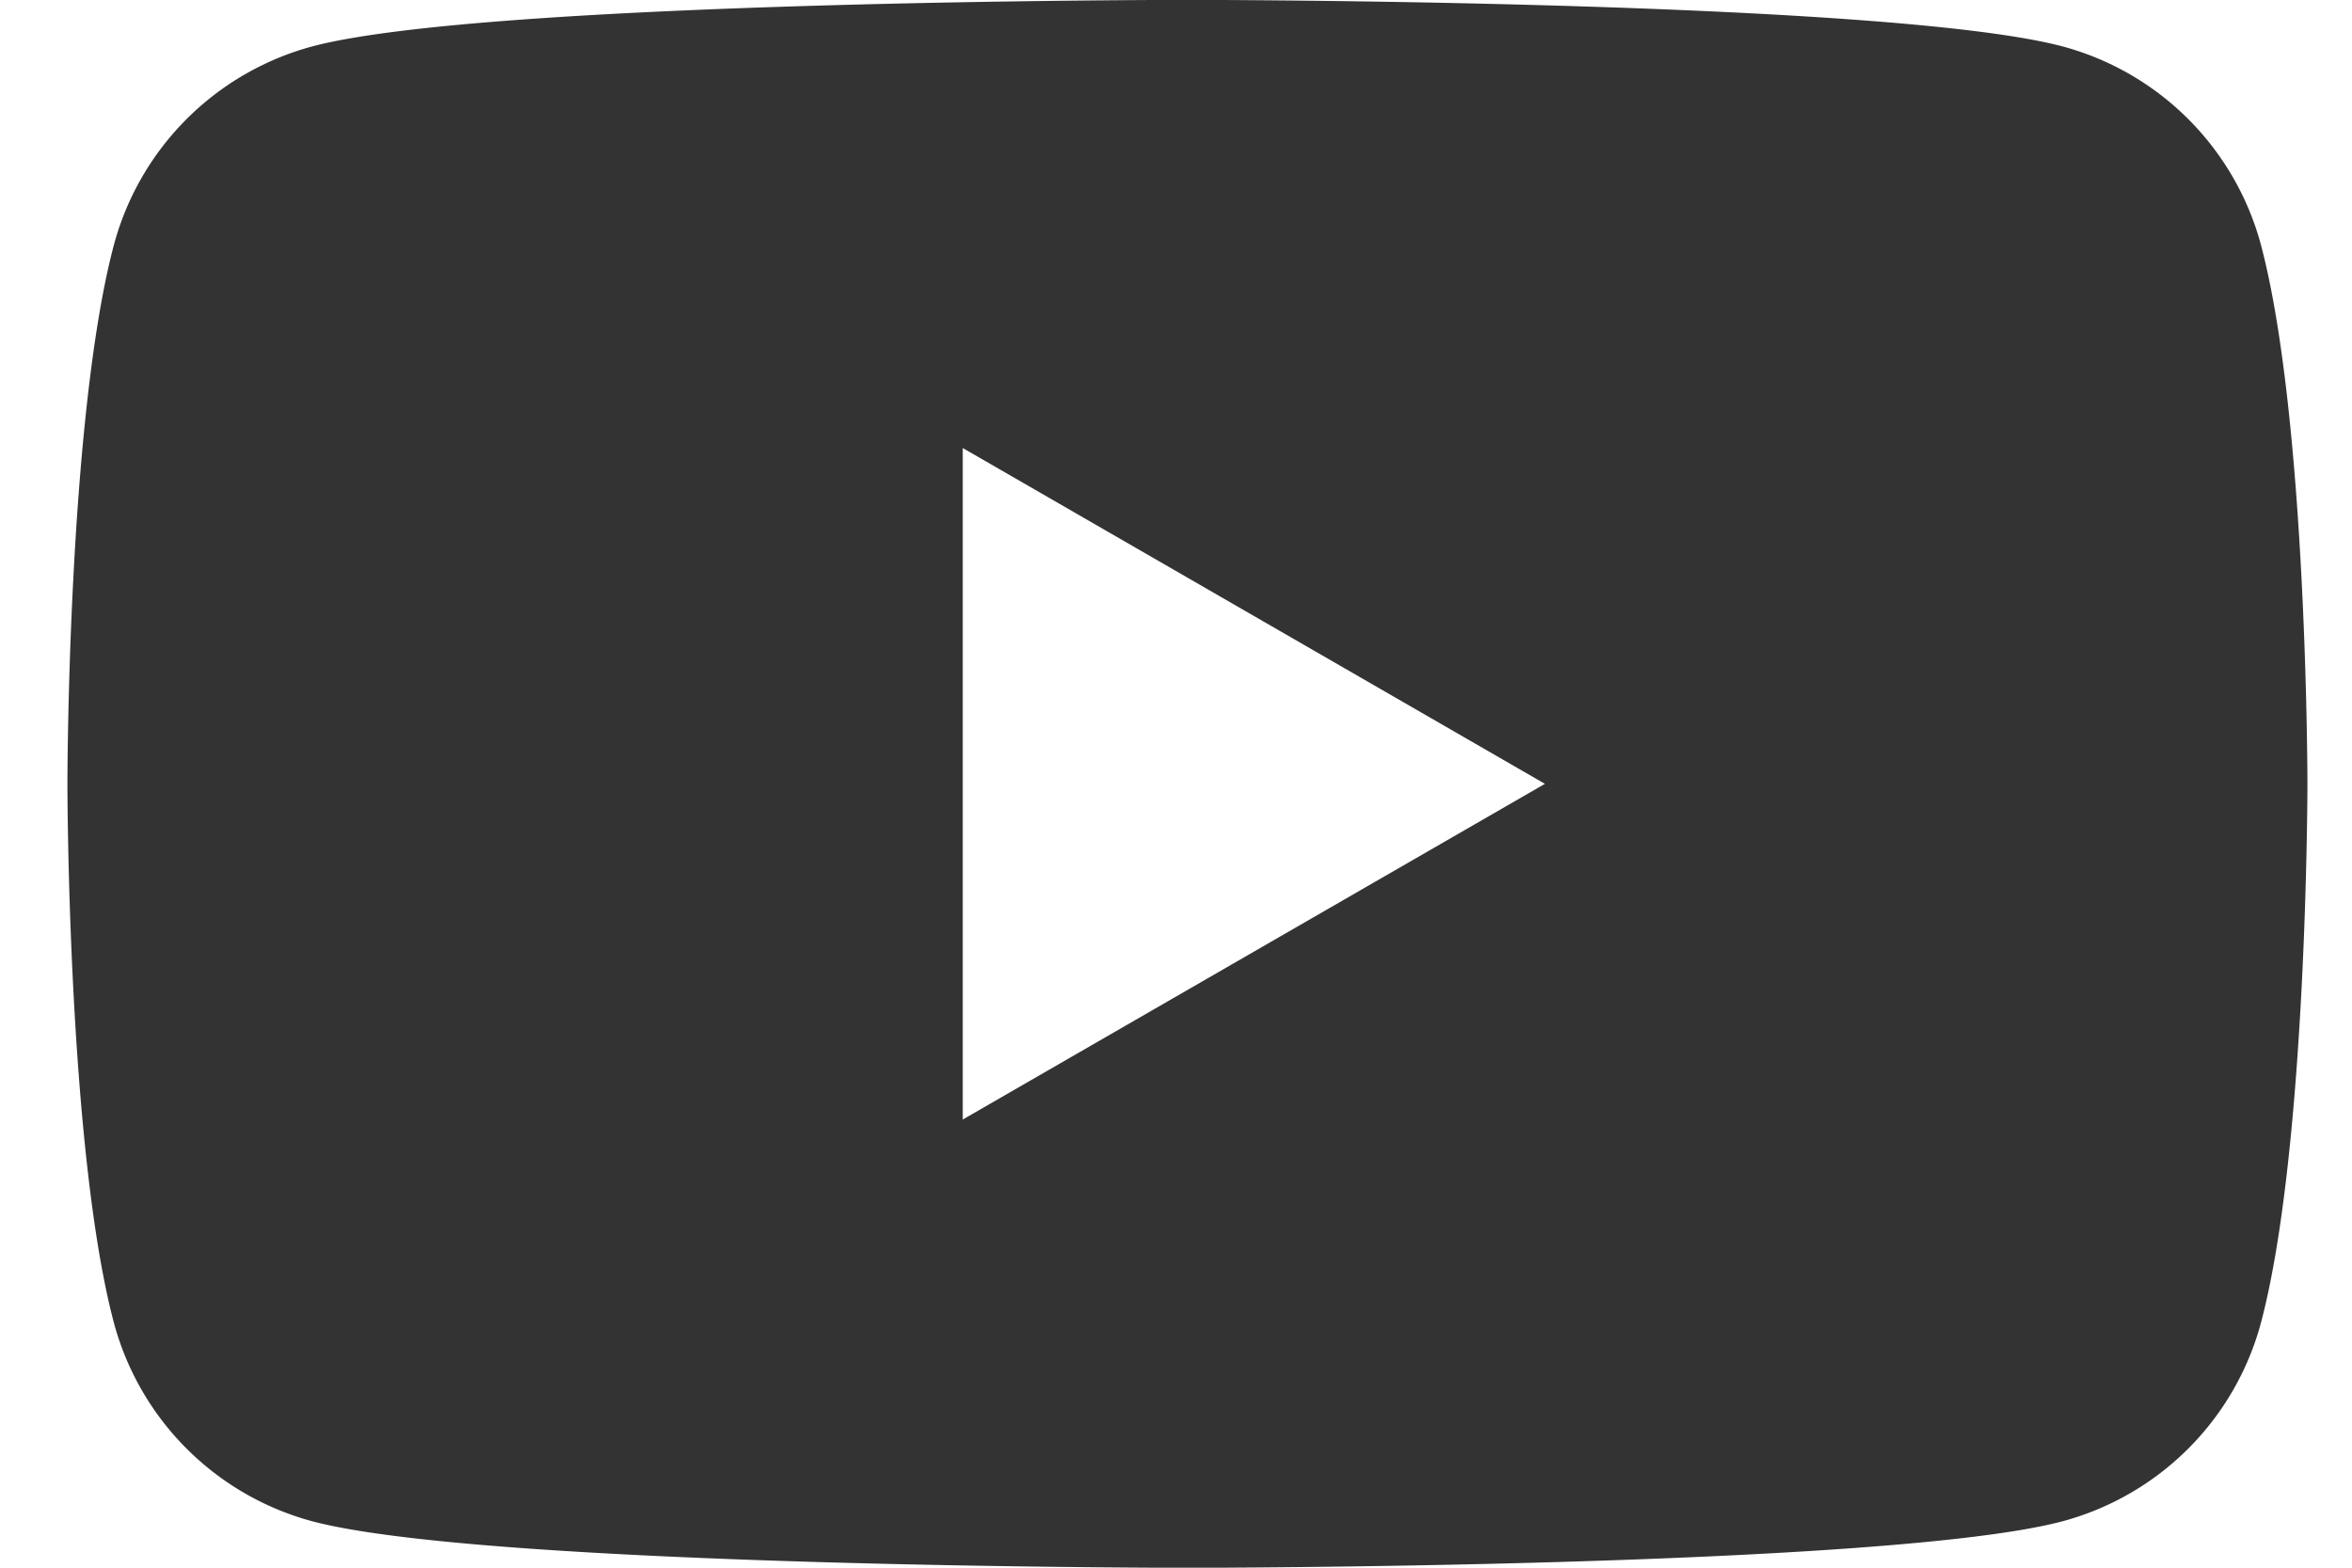 <svg width="21" height="14" fill="none" xmlns="http://www.w3.org/2000/svg"><path d="M20.186 2.183A2.51 2.51 0 0 0 18.418.415c-1.563-.416-7.816-.416-7.816-.416s-6.258 0-7.816.416a2.51 2.51 0 0 0-1.768 1.768C.602 3.746.602 7 .602 7s0 3.254.416 4.817a2.51 2.51 0 0 0 1.768 1.768c1.563.416 7.816.416 7.816.416s6.258 0 7.816-.416a2.51 2.51 0 0 0 1.768-1.768c.416-1.563.416-4.817.416-4.817s0-3.254-.416-4.817Zm-11.59 7.821V4.001L13.794 7l-5.2 2.999v.005Z" fill="#333"/></svg>